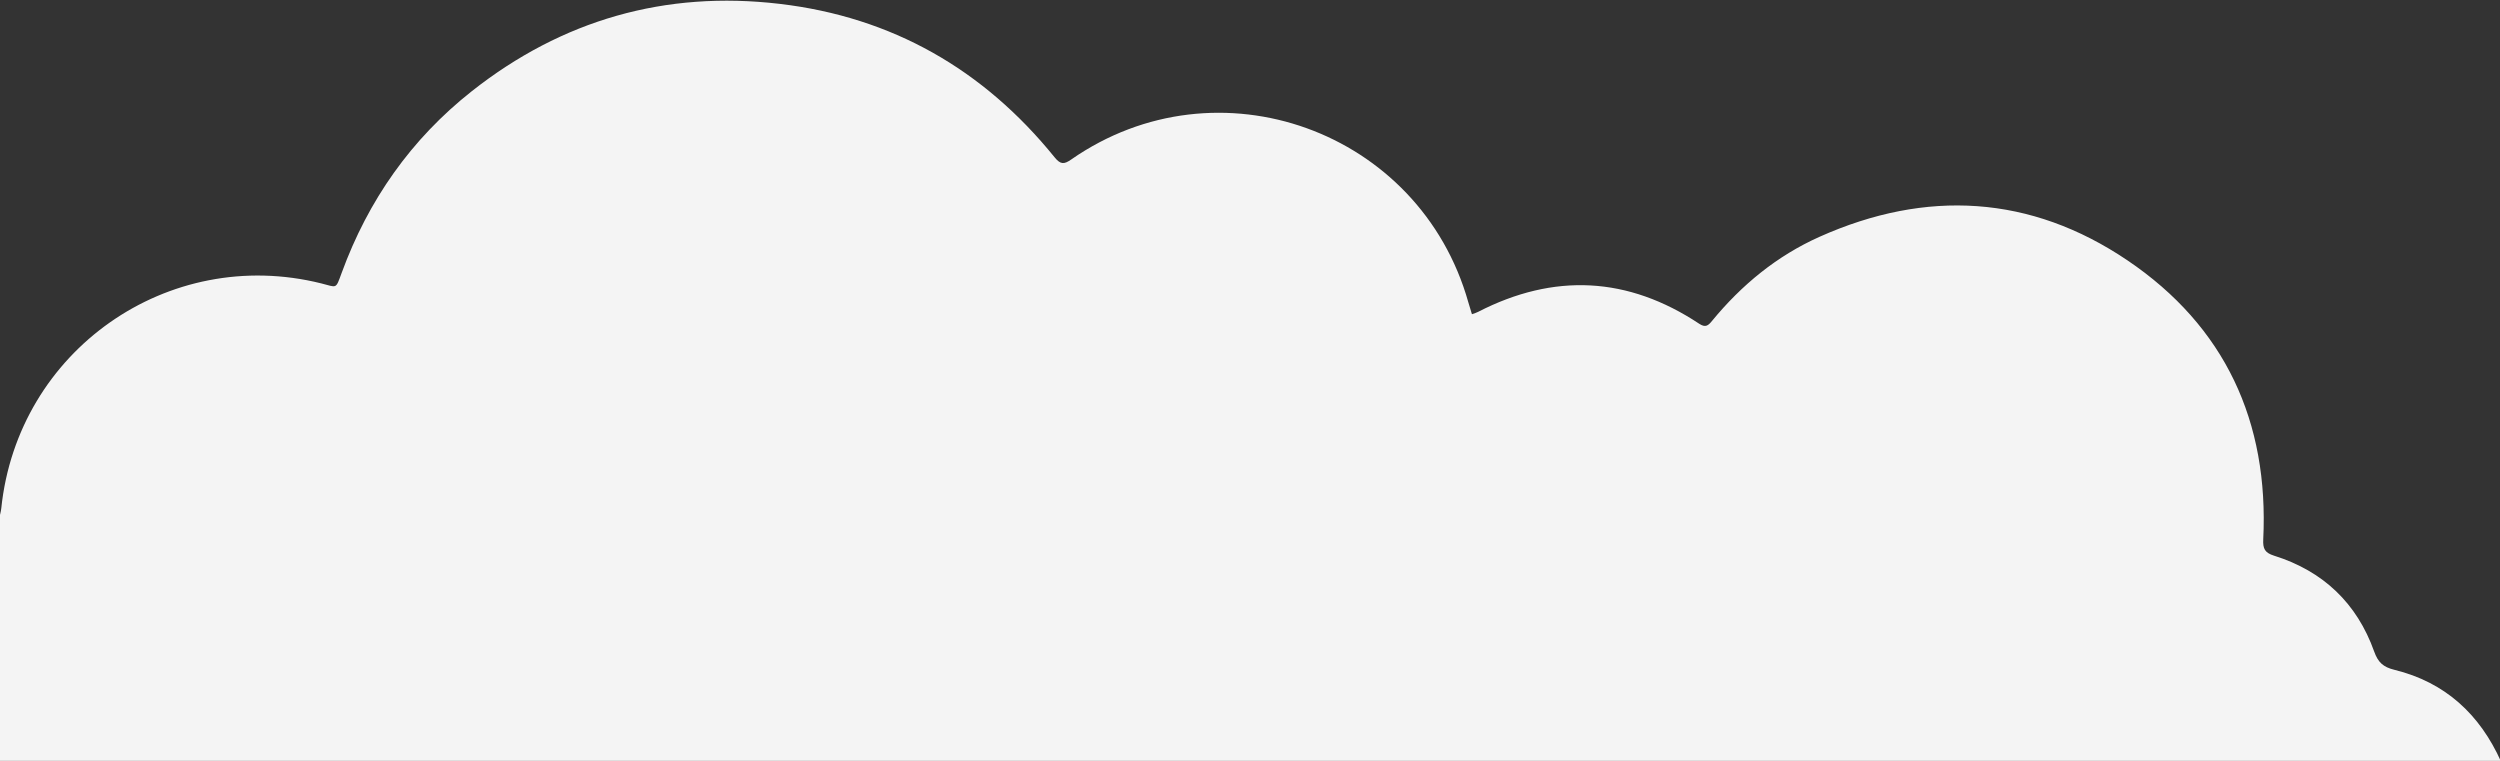 <?xml version="1.0" encoding="utf-8"?>
<!-- Generator: Adobe Illustrator 23.0.4, SVG Export Plug-In . SVG Version: 6.00 Build 0)  -->
<svg version="1.1" id="Layer_1" xmlns="http://www.w3.org/2000/svg" xmlns:xlink="http://www.w3.org/1999/xlink" x="0px" y="0px"
	 viewBox="0 0 506 154" style="enable-background:new 0 0 506 154;" xml:space="preserve">
<rect x="0" y="0" width="506" height="154" fill="#333333" stroke="none"/>
<style type="text/css">
	.st0{fill:#f4f4f4;}
</style>
<g>
	<path class="st0" d="M506.21,154.15c-168.81,0-337.62,0-506.43,0c0-16.36,0-32.7,0-49.04c0.16-0.74,0.4-1.48,0.48-2.23
		c3.3-31.87,33.71-53.26,64.76-45.52c3.22,0.8,2.88,1.29,4.13-2.12c5.37-14.7,14.06-27.09,26.34-36.78
		c18.29-14.43,39.16-20.4,62.29-17.68c22.76,2.67,41.28,13.27,55.67,31.06c1.21,1.49,1.92,1.45,3.37,0.44
		c29.65-20.64,70.55-5.91,80.37,28.91c0.22,0.78,0.47,1.54,0.73,2.41c0.59-0.22,0.93-0.31,1.23-0.47
		c15.4-7.92,30.34-7.17,44.79,2.41c1.26,0.83,1.81,0.35,2.57-0.58c5.99-7.29,13.13-13.17,21.76-17.03
		c21.61-9.66,42.74-8.46,62.33,4.77c19.75,13.35,28.65,32.65,27.48,56.49c-0.09,1.87,0.31,2.69,2.19,3.28
		c9.92,3.11,16.77,9.61,20.26,19.39c0.79,2.21,1.82,3.15,4.09,3.71C494.91,138.09,501.92,144.58,506.21,154.15z"/>
</g>
</svg>
